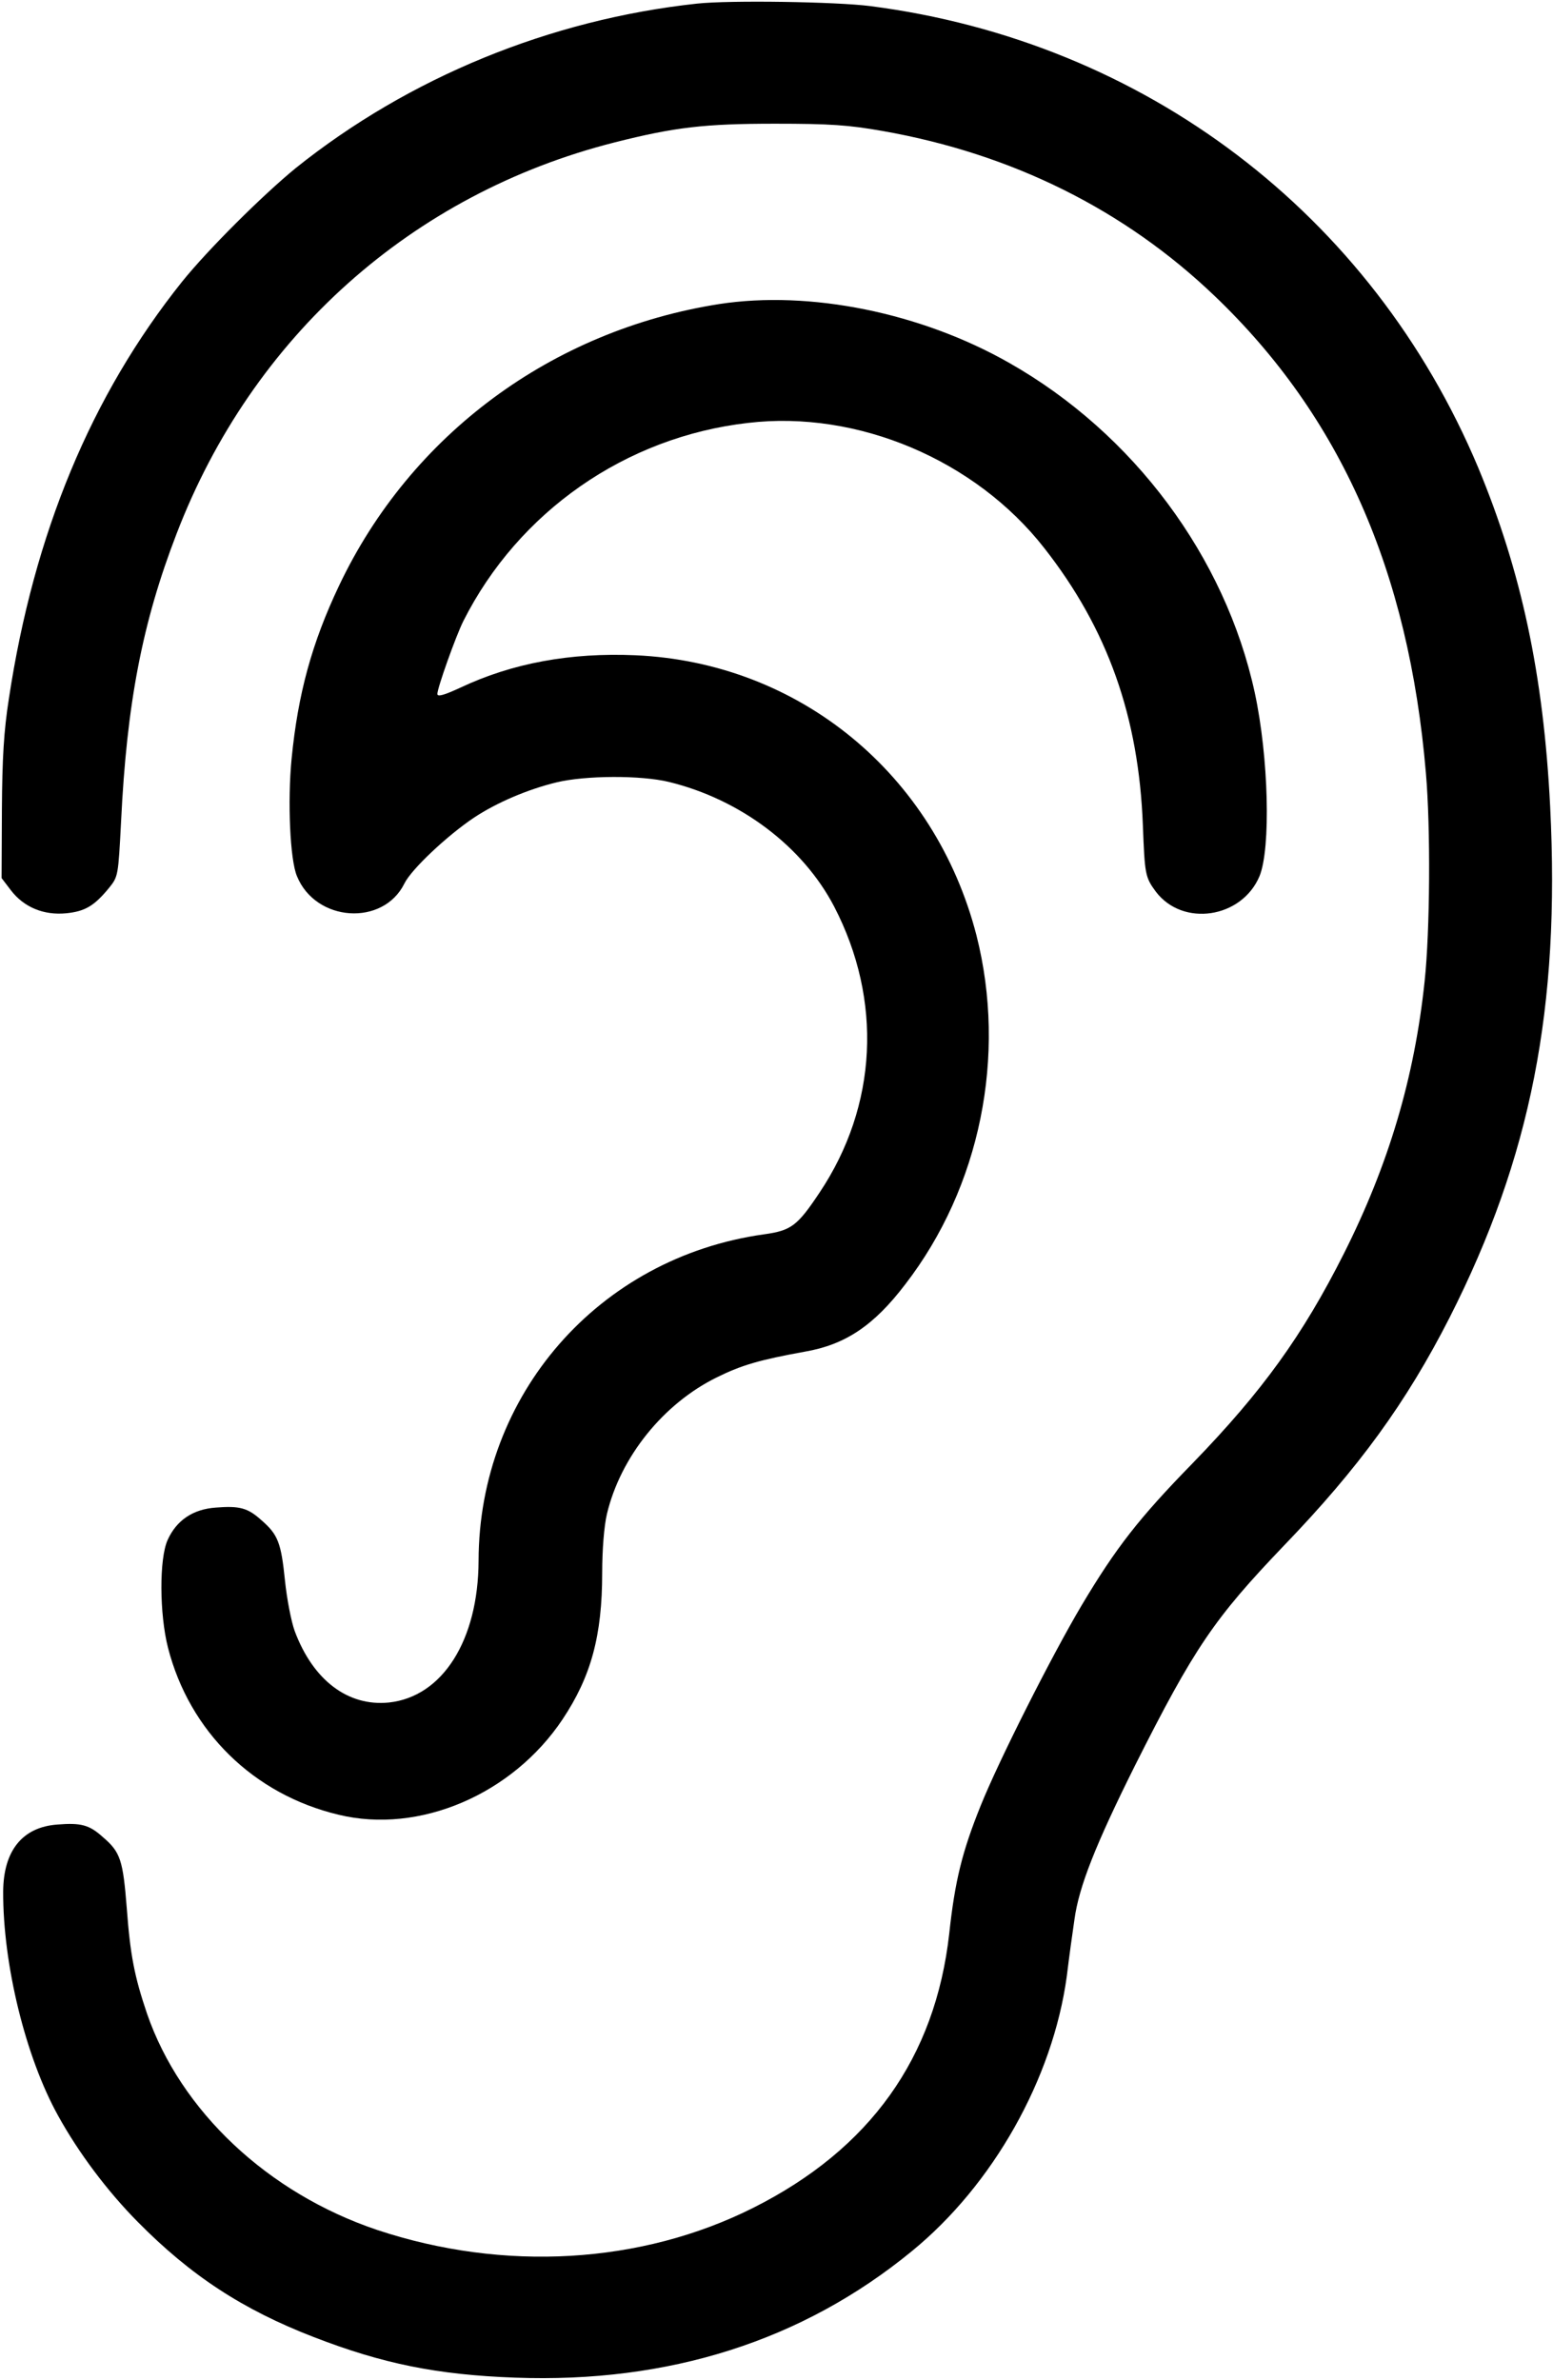 <?xml version="1.0" encoding="UTF-8" standalone="yes"?>
<svg version="1.0" xmlns="http://www.w3.org/2000/svg" width="129.441mm" height="198.352mm" viewBox="0 0 490 750" preserveAspectRatio="xMidYMid meet">
  <g transform="translate(0,750) scale(0.1,-0.1)" fill="#000000" stroke="none">
    <path d="M2200 7493 c-464 -50 -910 -233 -1267 -519 -105 -86 -277 -257 -359
-359 -286 -358 -467 -793 -546 -1315 -16 -102 -21 -188 -22 -351 l-1 -215 29
-38 c41 -54 104 -80 175 -73 60 6 89 24 135 80 29 36 29 38 38 209 18 373 67
628 175 908 239 623 743 1073 1382 1235 190 48 283 59 506 59 175 0 232 -4
340 -23 409 -72 764 -249 1048 -521 396 -379 612 -866 666 -1505 15 -172 13
-497 -4 -656 -32 -305 -114 -580 -255 -860 -130 -258 -257 -434 -476 -660
-171 -175 -243 -268 -351 -449 -95 -160 -262 -491 -319 -633 -58 -144 -81
-236 -99 -403 -44 -392 -250 -680 -618 -865 -354 -178 -787 -203 -1187 -70
-345 116 -620 375 -726 682 -40 118 -53 185 -64 333 -12 152 -20 177 -75 224
-43 39 -69 46 -144 40 -110 -8 -170 -82 -171 -211 -1 -231 71 -523 173 -707
65 -118 156 -239 252 -336 167 -169 330 -276 555 -363 217 -84 388 -119 635
-128 485 -18 907 116 1252 399 256 209 445 544 489 868 7 58 18 138 24 178 14
104 67 237 190 484 189 376 252 467 471 696 236 245 386 451 523 720 256 505
349 978 317 1612 -21 416 -91 742 -227 1069 -336 800 -1052 1344 -1917 1456
-108 14 -446 19 -547 8z"/>
    <path d="M2269 6545 c-528 -83 -973 -412 -1199 -888 -86 -181 -130 -342 -150
-547 -13 -133 -5 -319 17 -370 59 -145 272 -159 339 -23 22 45 136 152 220
208 71 47 169 89 260 111 91 22 267 23 356 1 224 -55 421 -203 520 -393 153
-295 137 -628 -46 -902 -70 -105 -89 -120 -176 -132 -521 -73 -899 -506 -900
-1030 -1 -251 -114 -429 -283 -447 -129 -13 -239 70 -297 225 -11 30 -25 102
-31 161 -12 118 -22 144 -74 189 -43 39 -69 46 -144 40 -72 -5 -124 -40 -152
-102 -27 -59 -26 -234 1 -340 68 -265 270 -463 538 -527 255 -62 549 64 707
301 90 135 125 264 125 462 0 73 6 148 15 186 43 180 178 348 347 431 79 39
135 55 278 81 127 22 217 82 316 212 237 307 321 722 225 1101 -131 509 -559
861 -1076 884 -205 9 -389 -25 -552 -102 -52 -24 -73 -30 -73 -20 0 19 58 182
82 230 174 345 512 581 898 625 346 41 718 -117 935 -395 200 -255 298 -532
311 -875 6 -154 7 -163 41 -209 85 -112 271 -84 327 49 36 88 29 375 -15 579
-93 429 -383 818 -774 1040 -279 159 -630 230 -916 186z"/>
  </g>
</svg>
